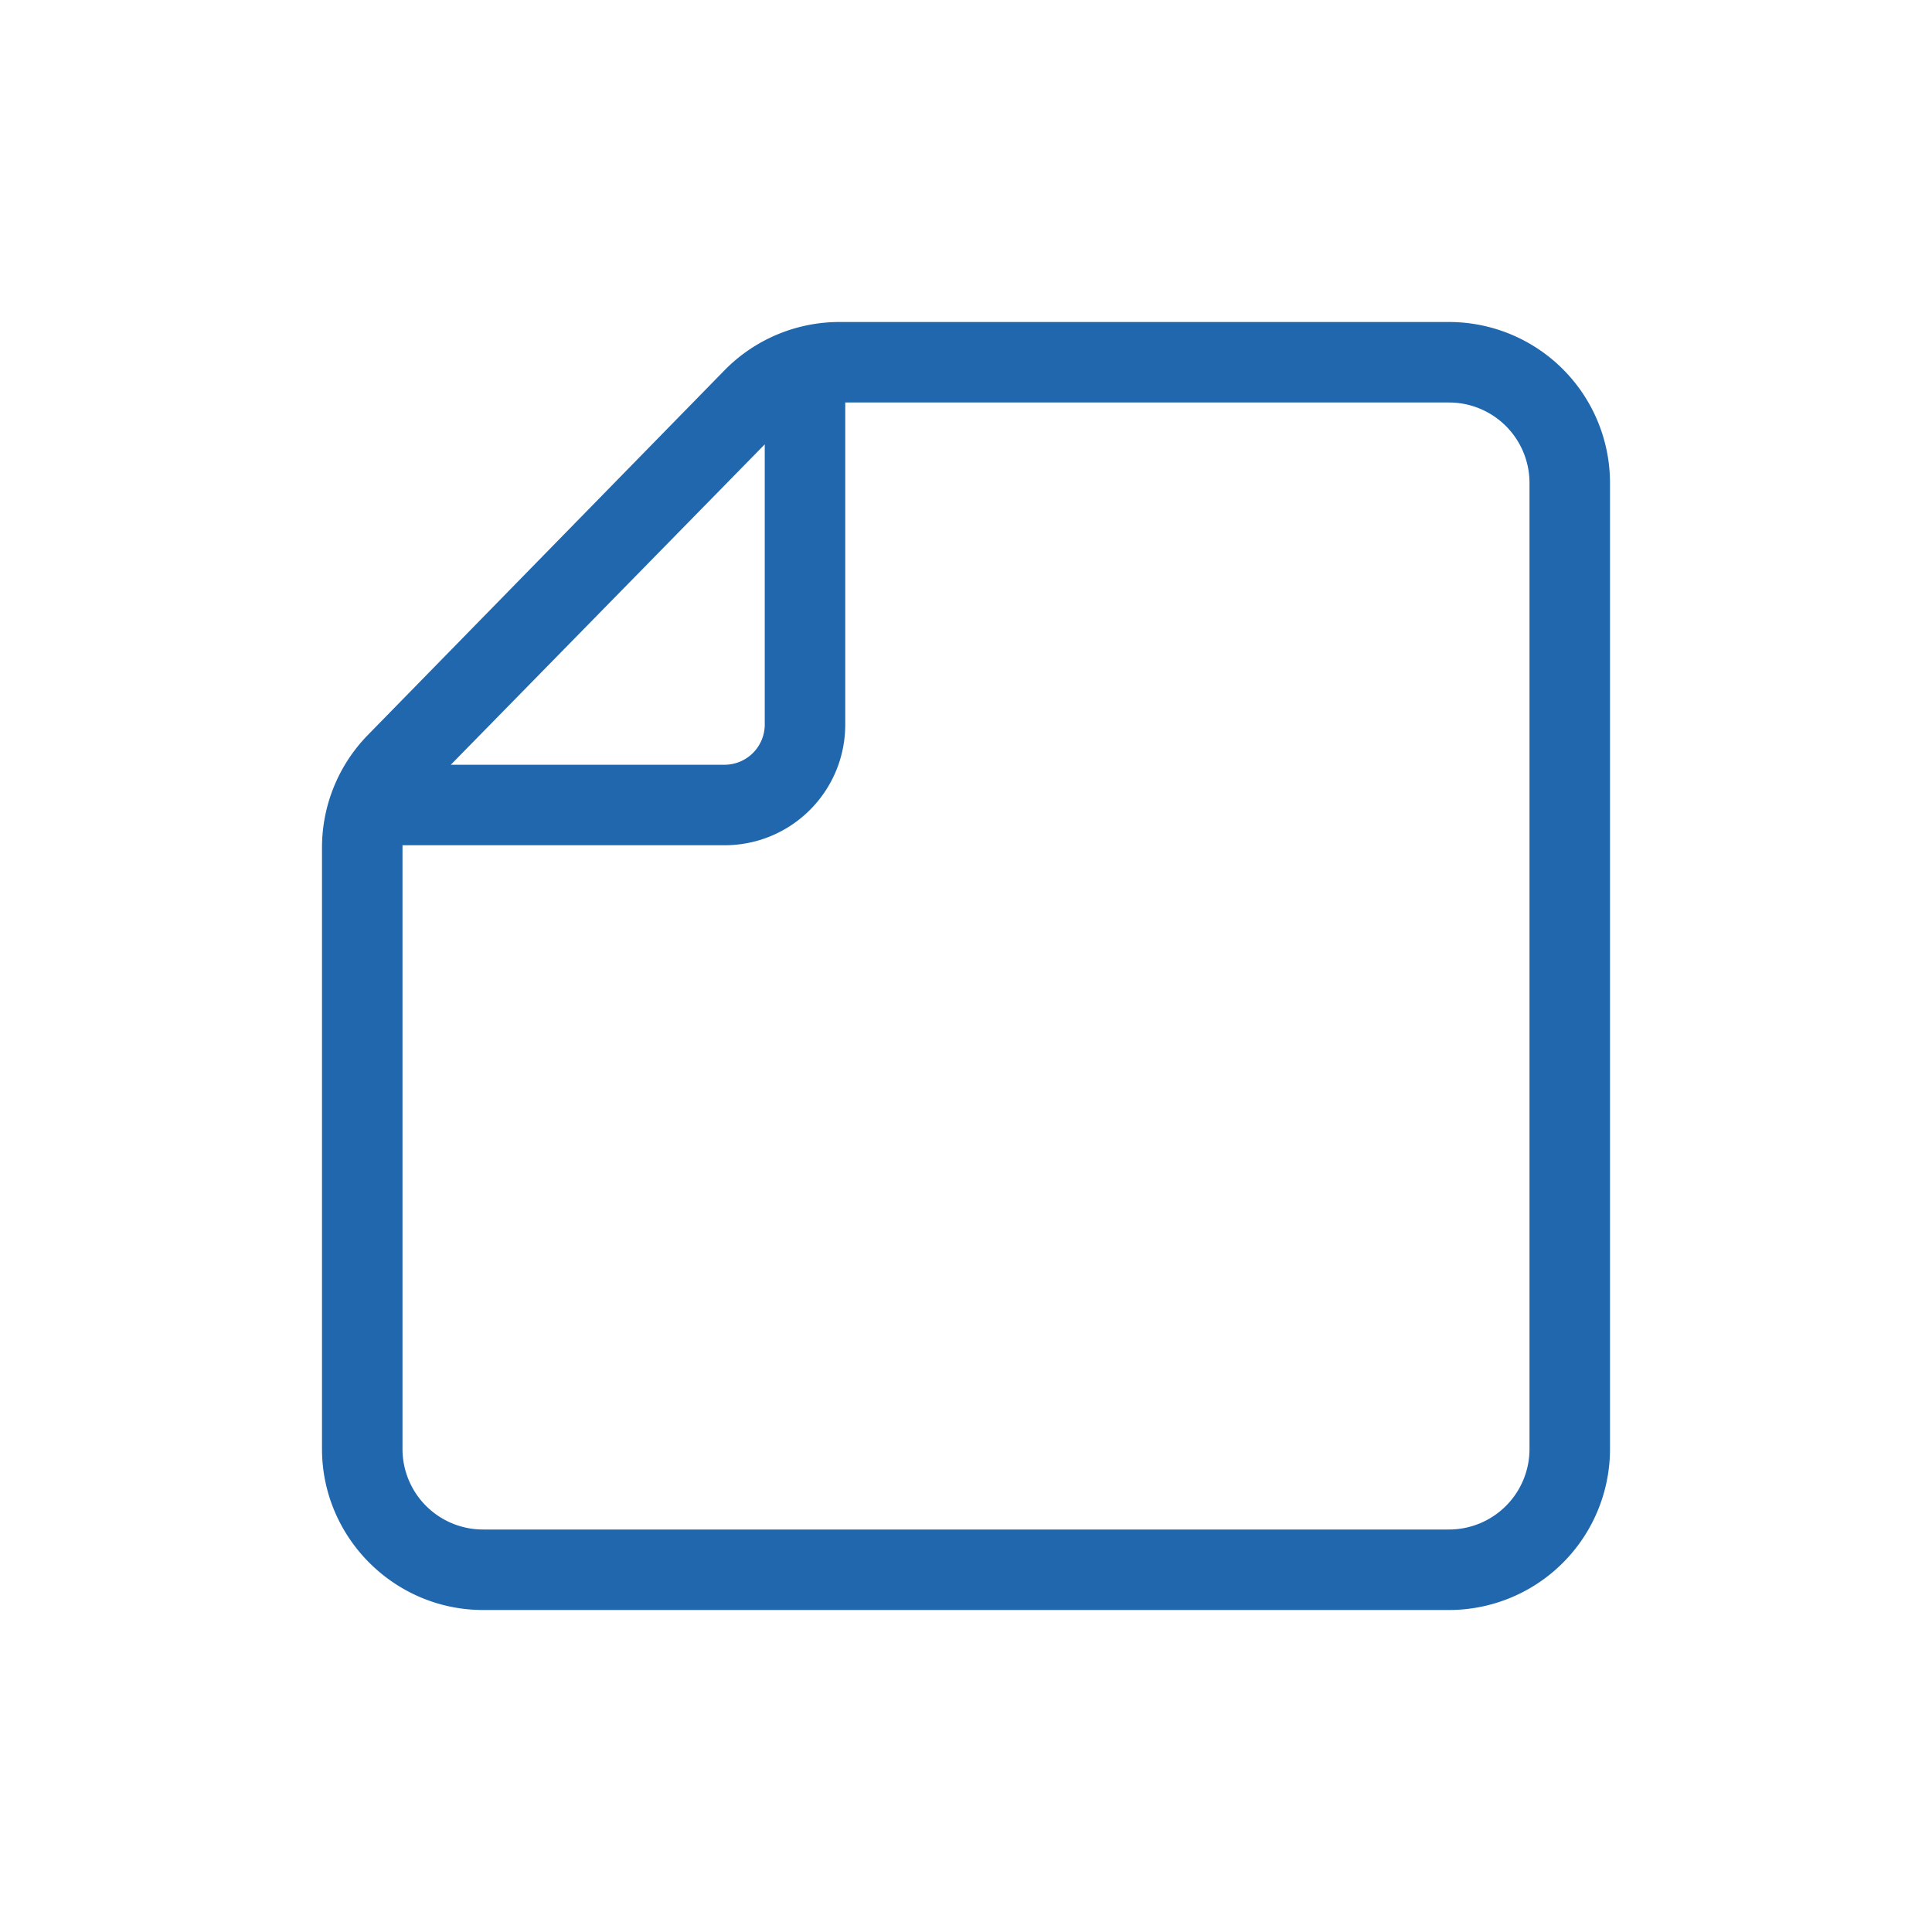 <svg xmlns="http://www.w3.org/2000/svg" width="24" height="24" fill="none"><path fill="#2167AE" d="M6 19a1 1 0 0 1-1-1v-7.5h4c.83 0 1.5-.67 1.5-1.5V5H18a1 1 0 0 1 1 1v12a1 1 0 0 1-1 1zm-.4-9.5 3.9-3.98V9a.5.5 0 0 1-.5.5zM10.44 4A2 2 0 0 0 9 4.6L4.57 9.13a2 2 0 0 0-.57 1.4V18c0 1.1.9 2 2 2h12a2 2 0 0 0 2-2V6a2 2 0 0 0-2-2z"/></svg>